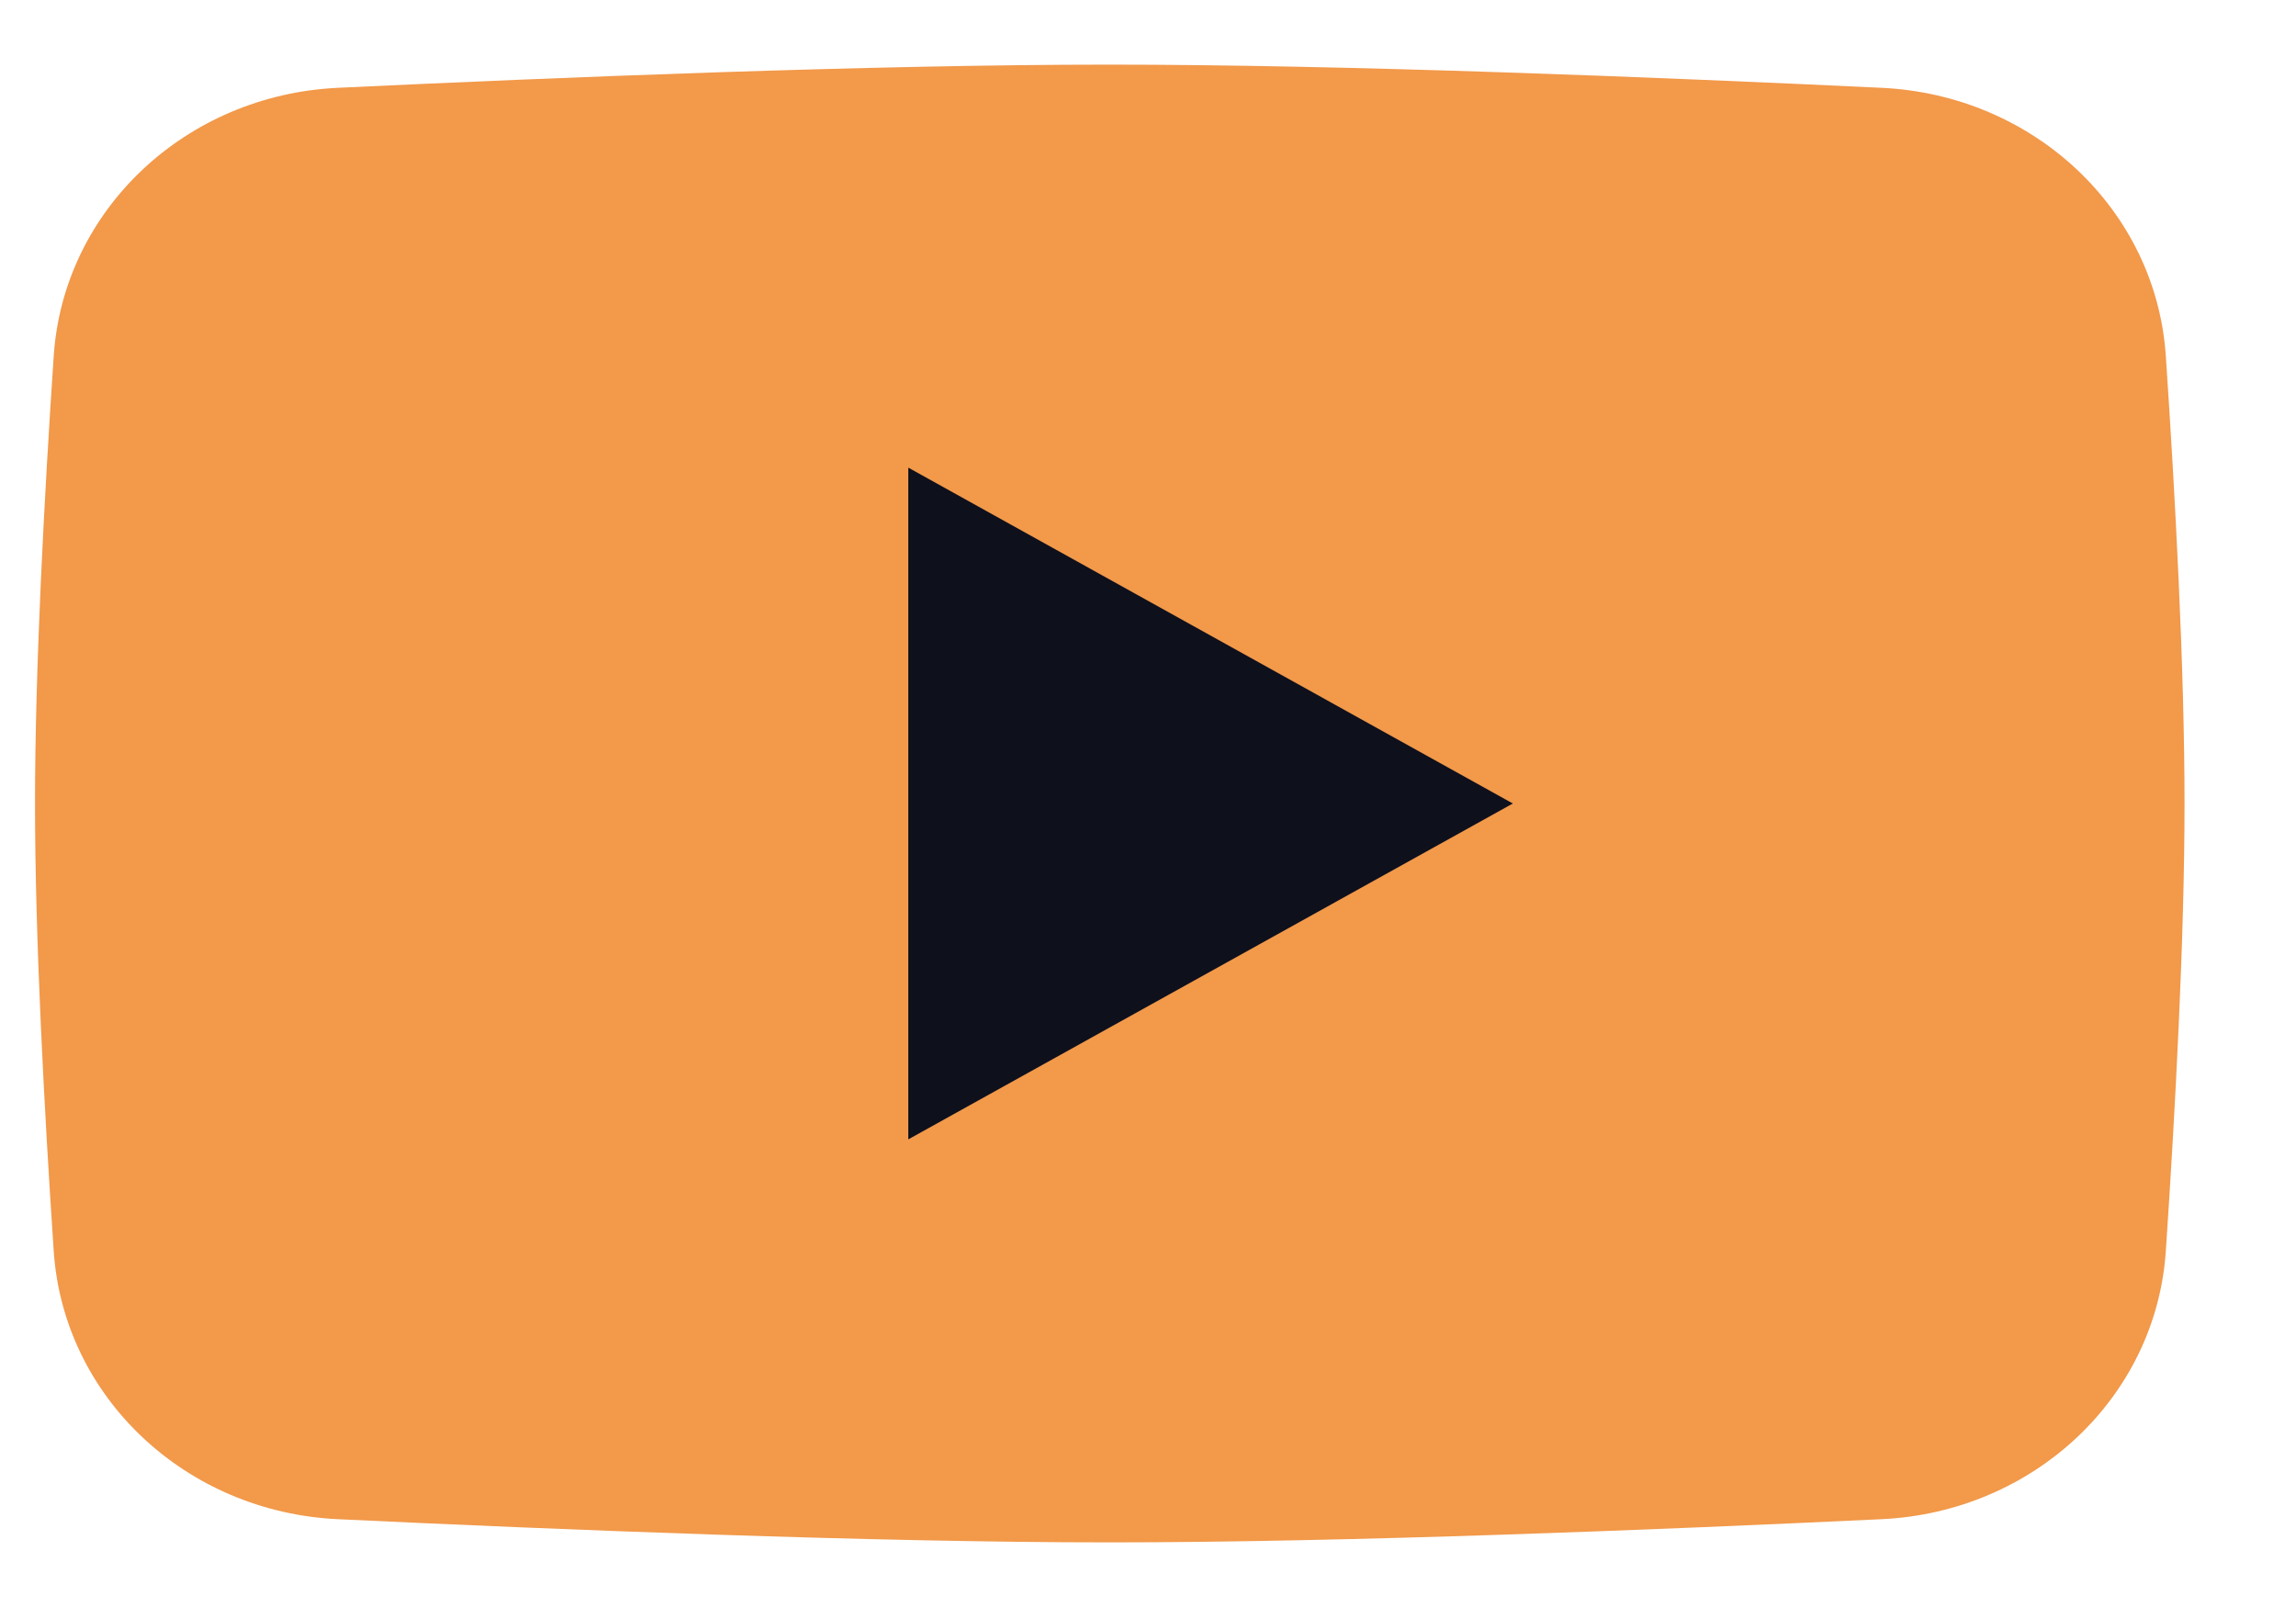 <?xml version="1.0" encoding="UTF-8"?> <svg xmlns="http://www.w3.org/2000/svg" width="20" height="14" viewBox="0 0 20 14" fill="none"> <path d="M0.468 3.1C0.554 1.827 1.618 0.828 2.942 0.765C4.86 0.674 7.601 0.563 9.667 0.563C11.732 0.563 14.473 0.674 16.391 0.765C17.716 0.828 18.78 1.827 18.866 3.1C18.948 4.32 19.029 5.822 19.029 7C19.029 8.178 18.948 9.68 18.866 10.9C18.78 12.173 17.716 13.172 16.391 13.235C14.473 13.326 11.732 13.437 9.667 13.437C7.601 13.437 4.86 13.326 2.942 13.235C1.618 13.172 0.554 12.173 0.468 10.9C0.386 9.68 0.305 8.178 0.305 7C0.305 5.822 0.386 4.32 0.468 3.1Z" fill="#F2994A"></path> <path d="M7.912 4.074V9.926L13.178 7L7.912 4.074Z" fill="#0E101C"></path> </svg> 